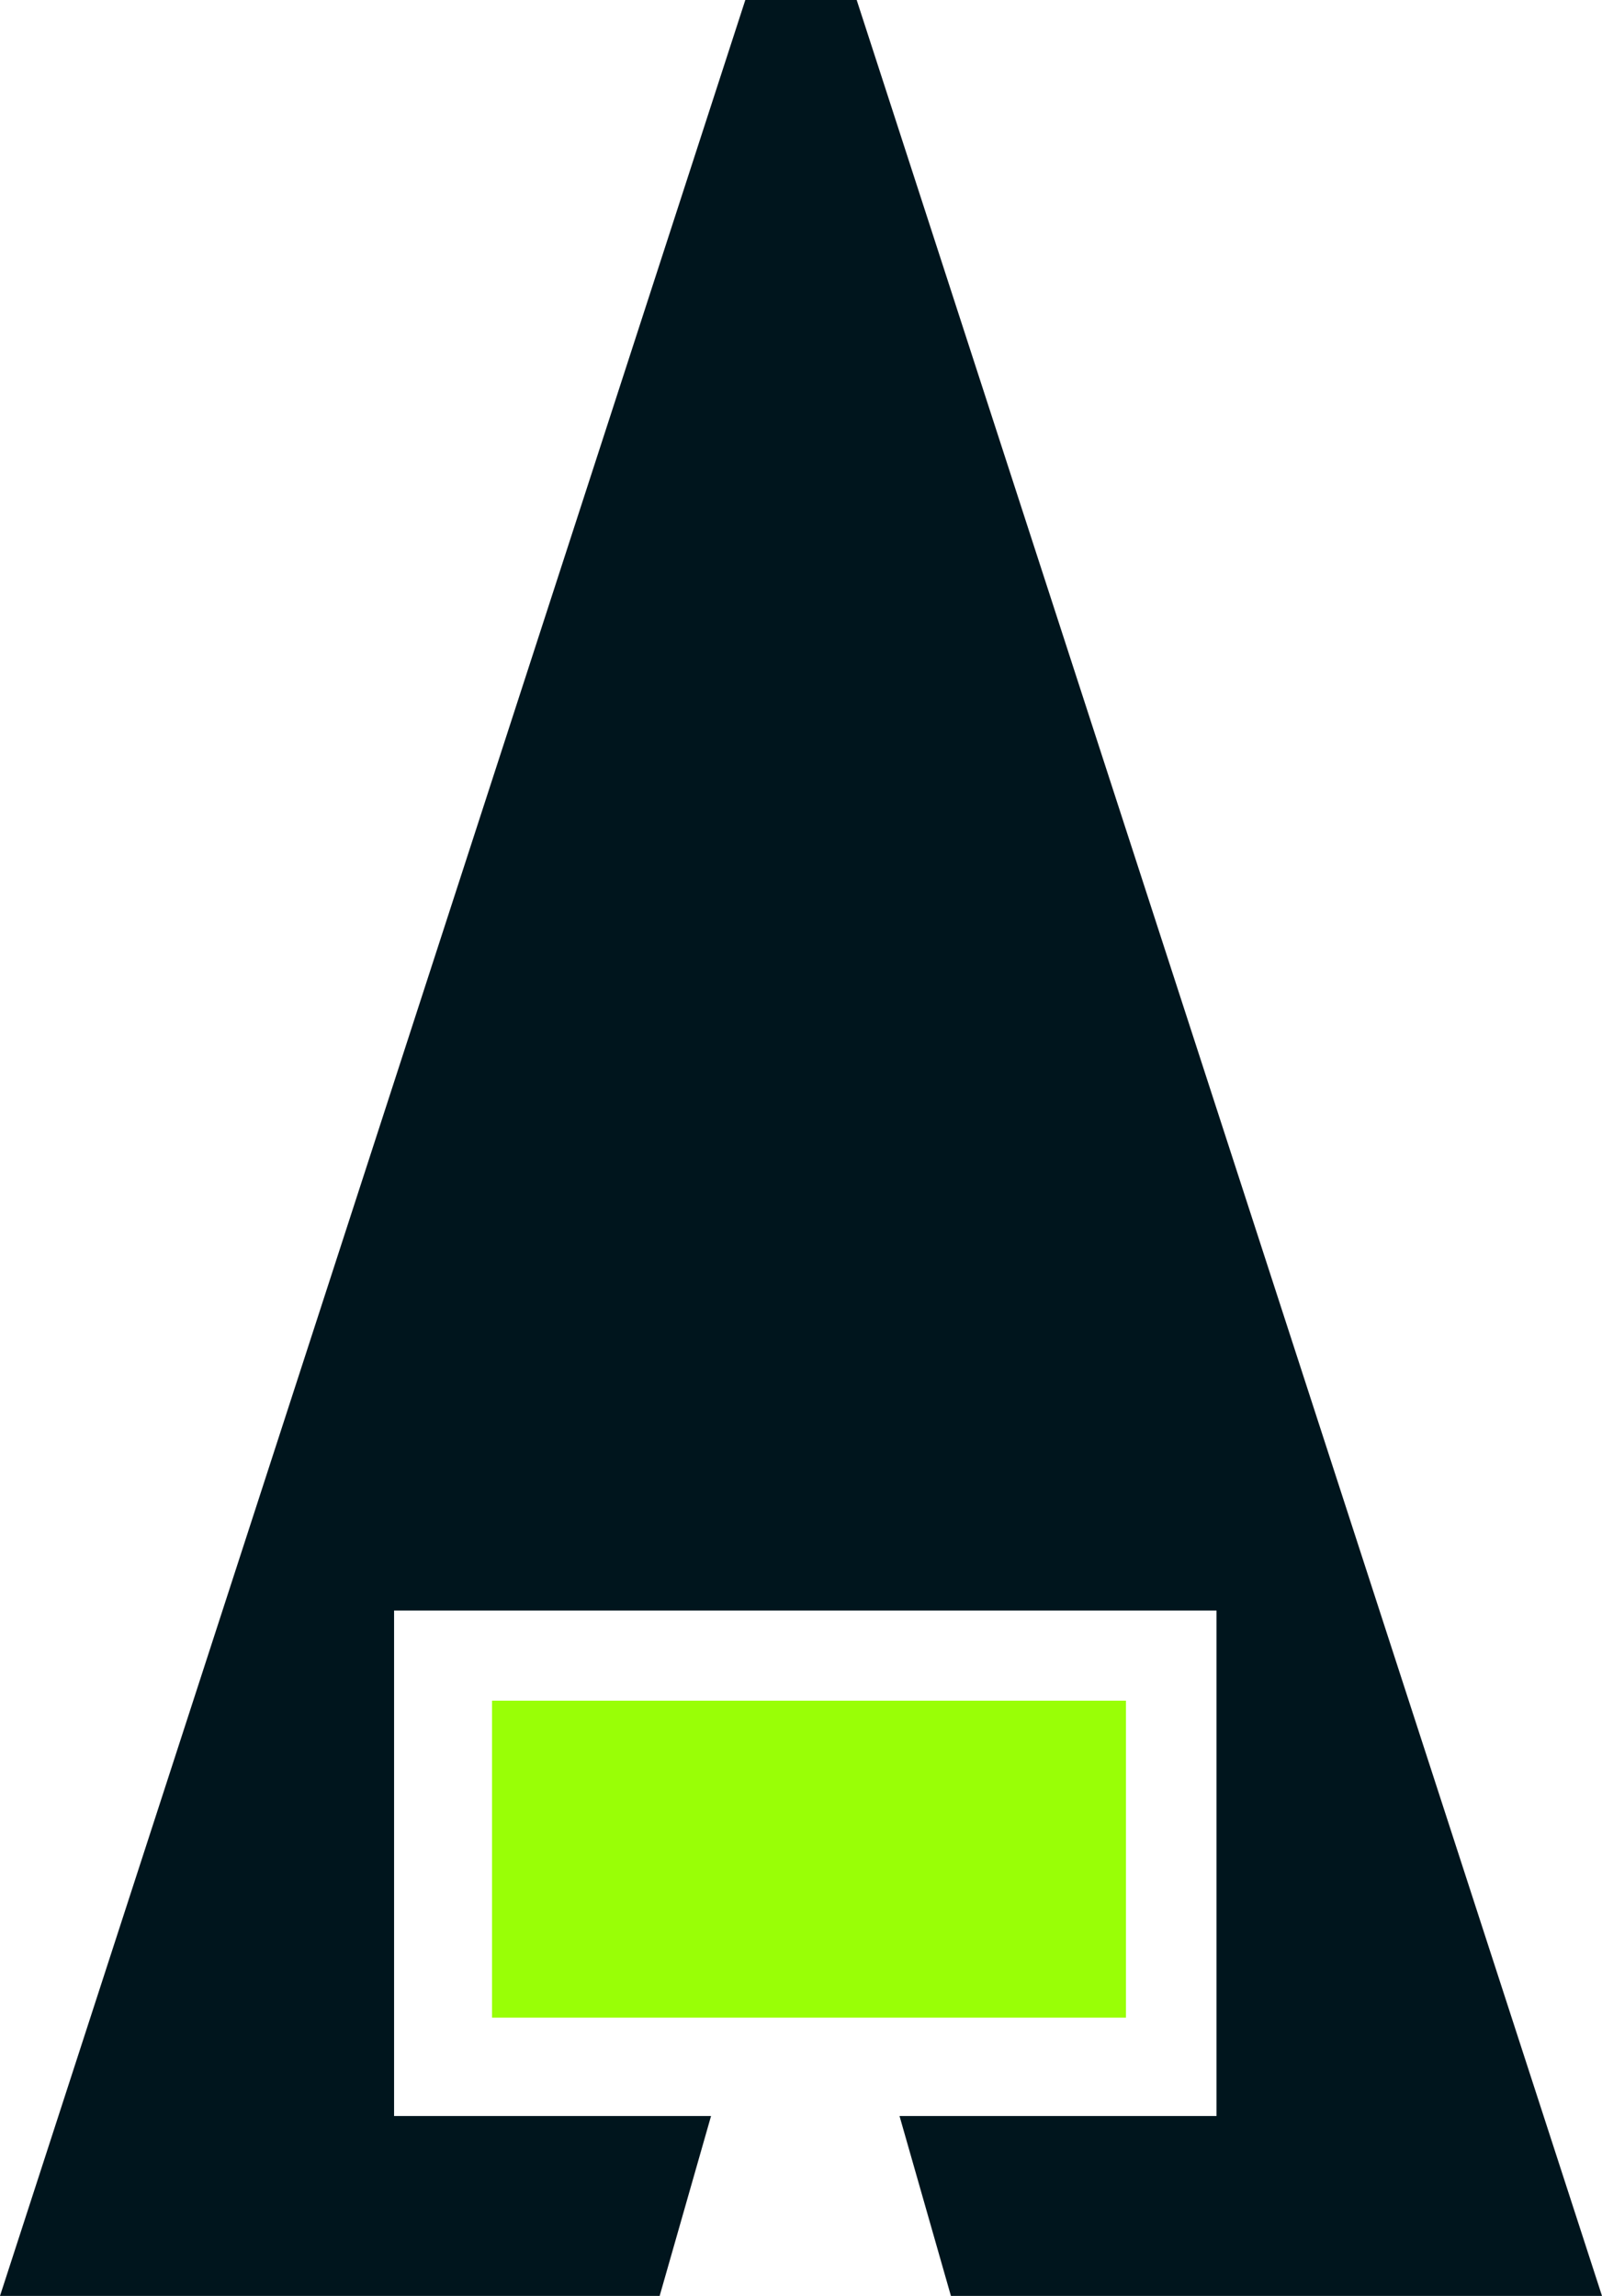 <?xml version="1.0" encoding="utf-8"?>
<!-- Generator: Adobe Illustrator 23.1.1, SVG Export Plug-In . SVG Version: 6.00 Build 0)  -->
<!DOCTYPE svg PUBLIC "-//W3C//DTD SVG 1.1//EN" "http://www.w3.org/Graphics/SVG/1.1/DTD/svg11.dtd">
<svg version="1.1" id="Laag_1" xmlns="http://www.w3.org/2000/svg" xmlns:xlink="http://www.w3.org/1999/xlink" x="0px" y="0px"
	 width="372.068px" height="533.23px" viewBox="0 0 372.068 533.23"
	 style="enable-background:new 0 0 372.068 533.23;" xml:space="preserve">
<g>
	<g>
		<polygon style="fill:#00151D;" points="372.068,533.23 198.967,0 173.101,0 0,533.23 145.246,533.23 
			153.204,533.23 165.142,491.447 91.525,491.447 91.525,374.057 282.533,374.057 
			282.533,491.447 208.915,491.447 220.853,533.23 228.812,533.23 		"/>
	</g>
	<rect x="114.274" y="394.982" style="fill:#99FF06;" width="147.235" height="73.618"/>
</g>
</svg>
